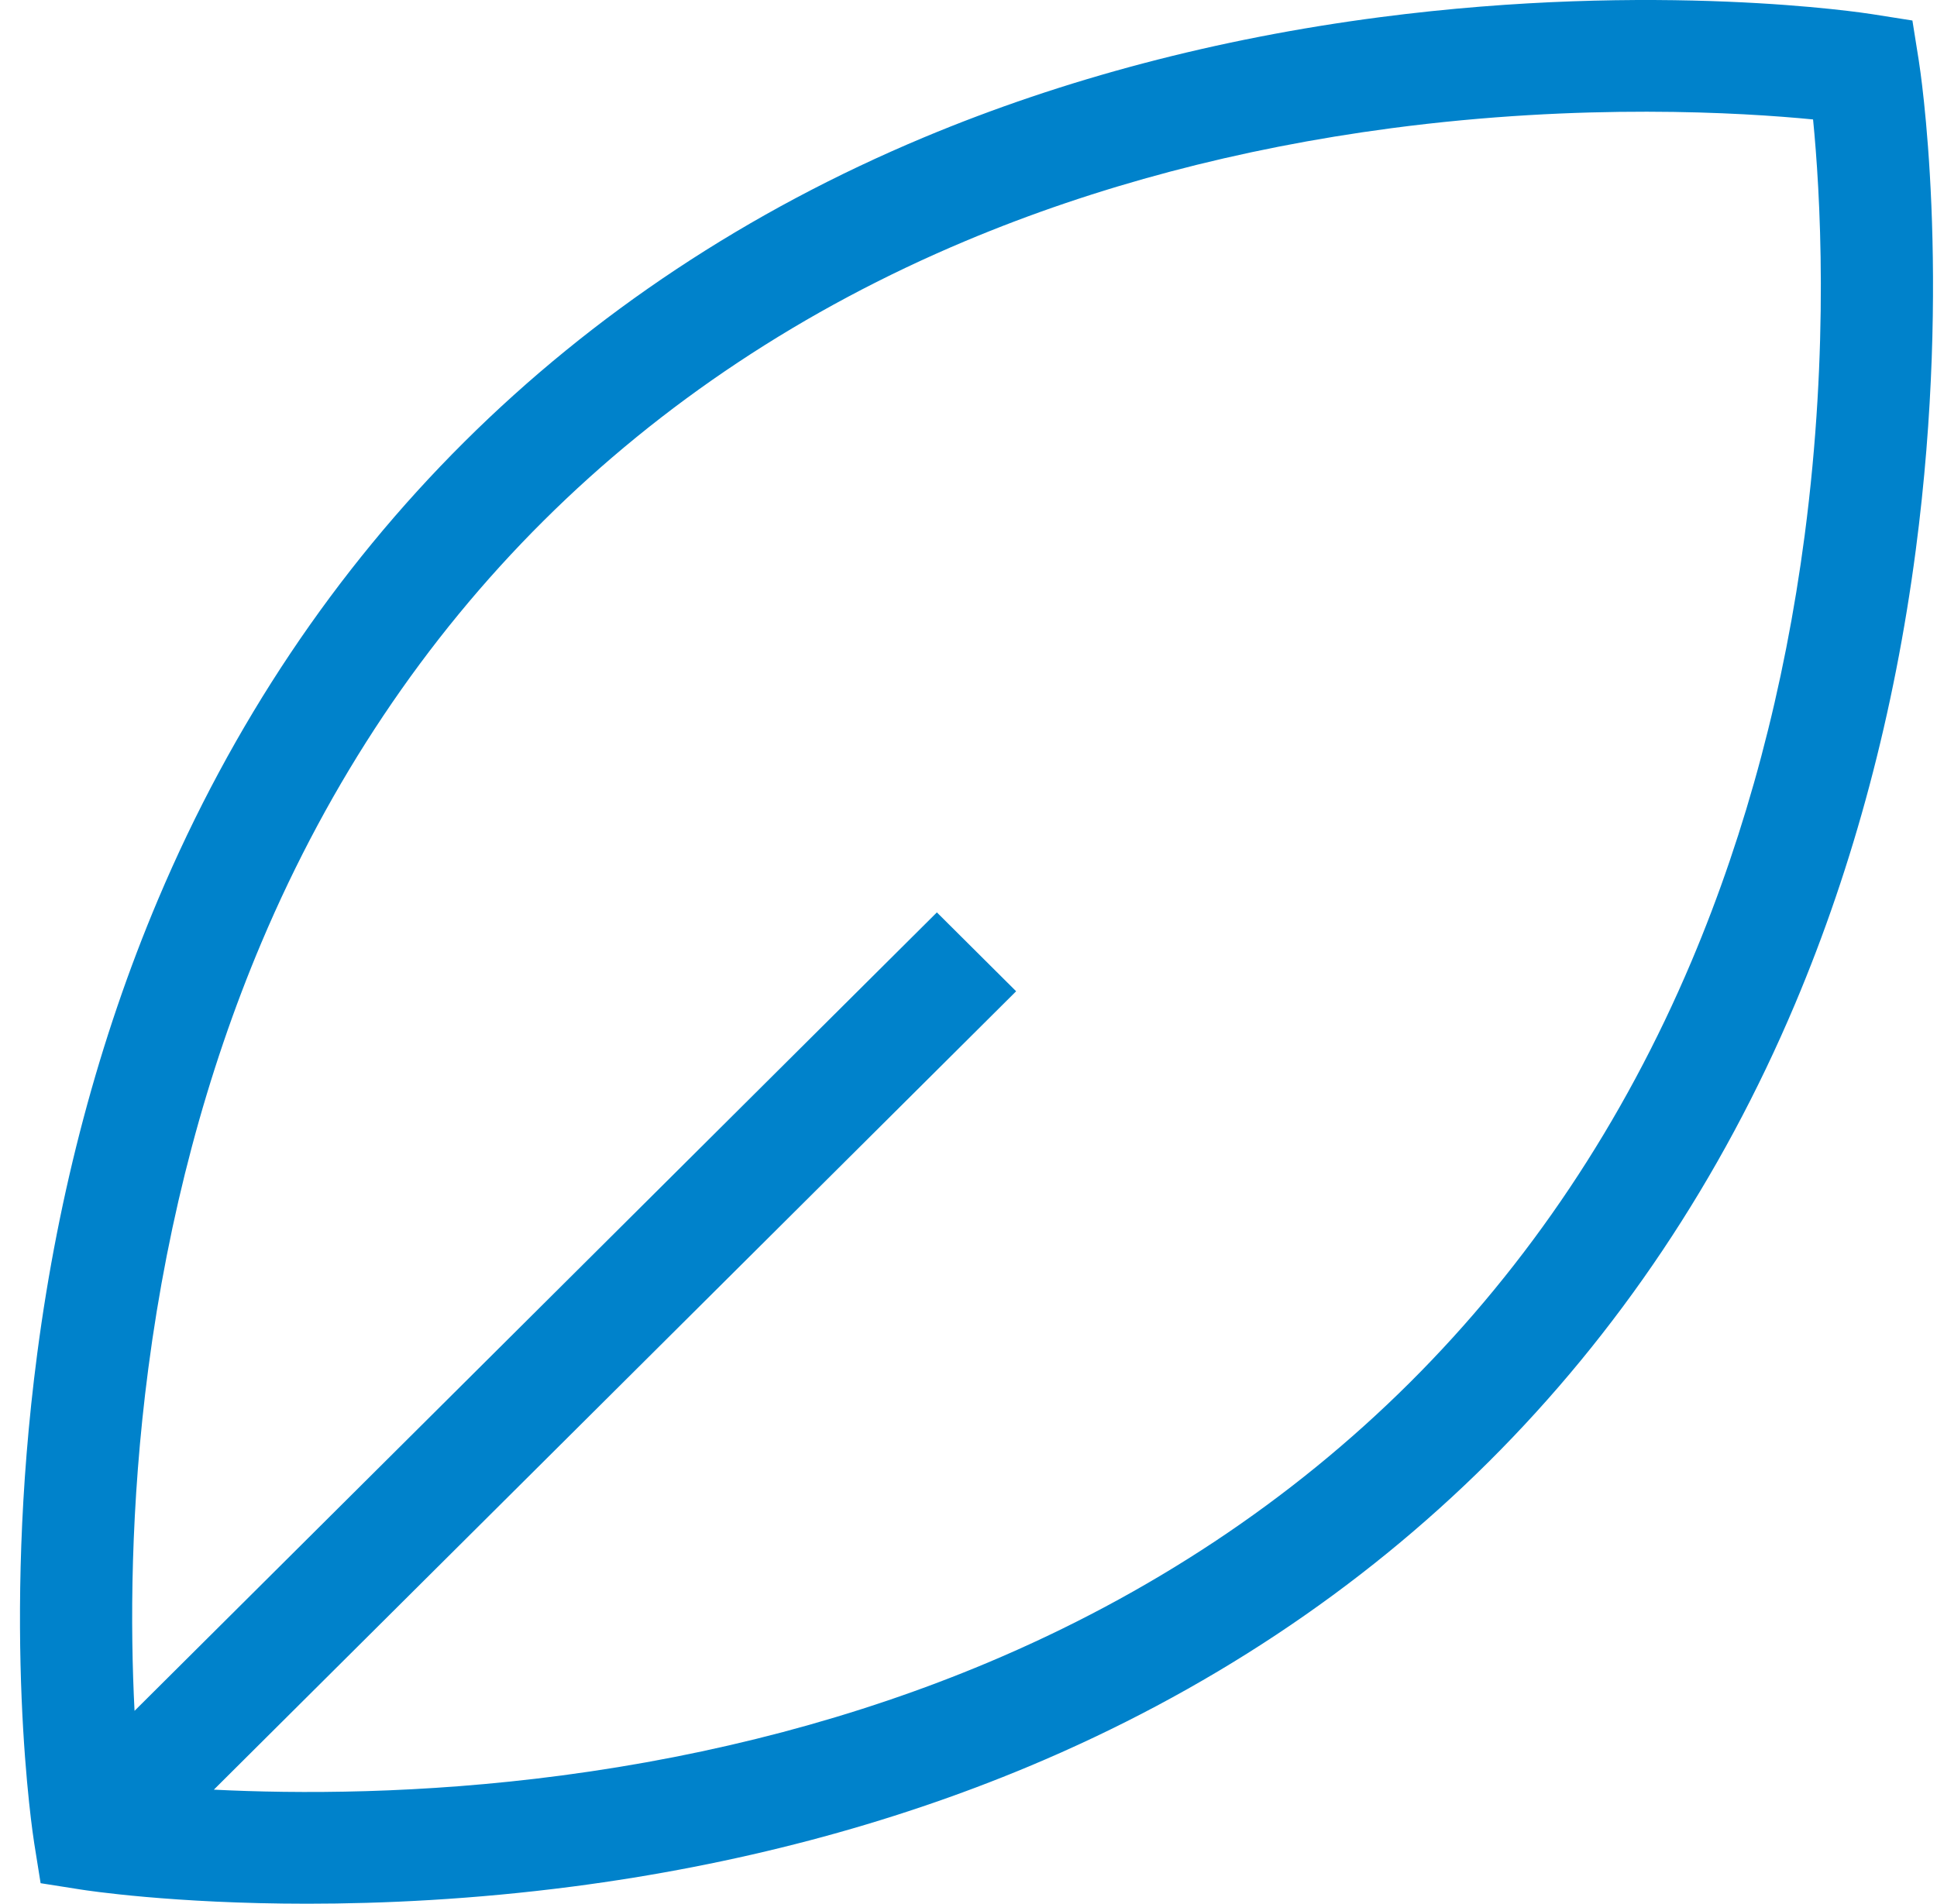 <?xml version="1.0" encoding="UTF-8"?>
<svg xmlns="http://www.w3.org/2000/svg" width="59" height="58" viewBox="0 0 59 58" fill="none">
  <g clip-path="url(#clip0_1_995)">
    <path d="M58.445 1.844L58.251 0.625L57.027 0.432C56.763 0.39 50.473 -0.575 42.041 0.523C37.08 1.17 32.404 2.402 28.141 4.186C22.784 6.428 18.073 9.551 14.139 13.467C10.204 17.383 7.067 22.073 4.814 27.405C3.022 31.648 1.783 36.302 1.134 41.24C0.031 49.632 1.001 55.894 1.042 56.156L1.237 57.375L2.461 57.568C2.63 57.595 5.268 58 9.357 58C11.656 58 14.413 57.872 17.446 57.477C22.407 56.83 27.084 55.598 31.346 53.814C36.703 51.571 41.415 48.449 45.349 44.533C49.283 40.616 52.421 35.927 54.673 30.595C56.466 26.352 57.704 21.697 58.353 16.76C59.457 8.367 58.487 2.106 58.445 1.844ZM54.968 16.319C54.358 20.955 53.2 25.315 51.526 29.278C49.446 34.202 46.555 38.526 42.935 42.13C39.329 45.719 35.004 48.588 30.081 50.657C26.114 52.324 21.749 53.48 17.107 54.093C12.813 54.661 9.067 54.653 6.514 54.525L30.951 30.201L28.537 27.798L4.098 52.124C3.969 49.609 3.961 45.925 4.519 41.681C5.129 37.045 6.287 32.685 7.961 28.722C10.042 23.798 12.932 19.474 16.553 15.87C20.159 12.281 24.484 9.412 29.407 7.343C33.374 5.676 37.739 4.52 42.381 3.906C48.21 3.136 53.034 3.425 55.225 3.639C55.439 5.802 55.728 10.544 54.968 16.319Z" fill="#0082CB"></path>
  </g>
  <defs>
    <clipPath id="clip0_1_995">
      <rect width="58.271" height="58" fill="white" transform="translate(0.608)"></rect>
    </clipPath>
  </defs>
</svg>
